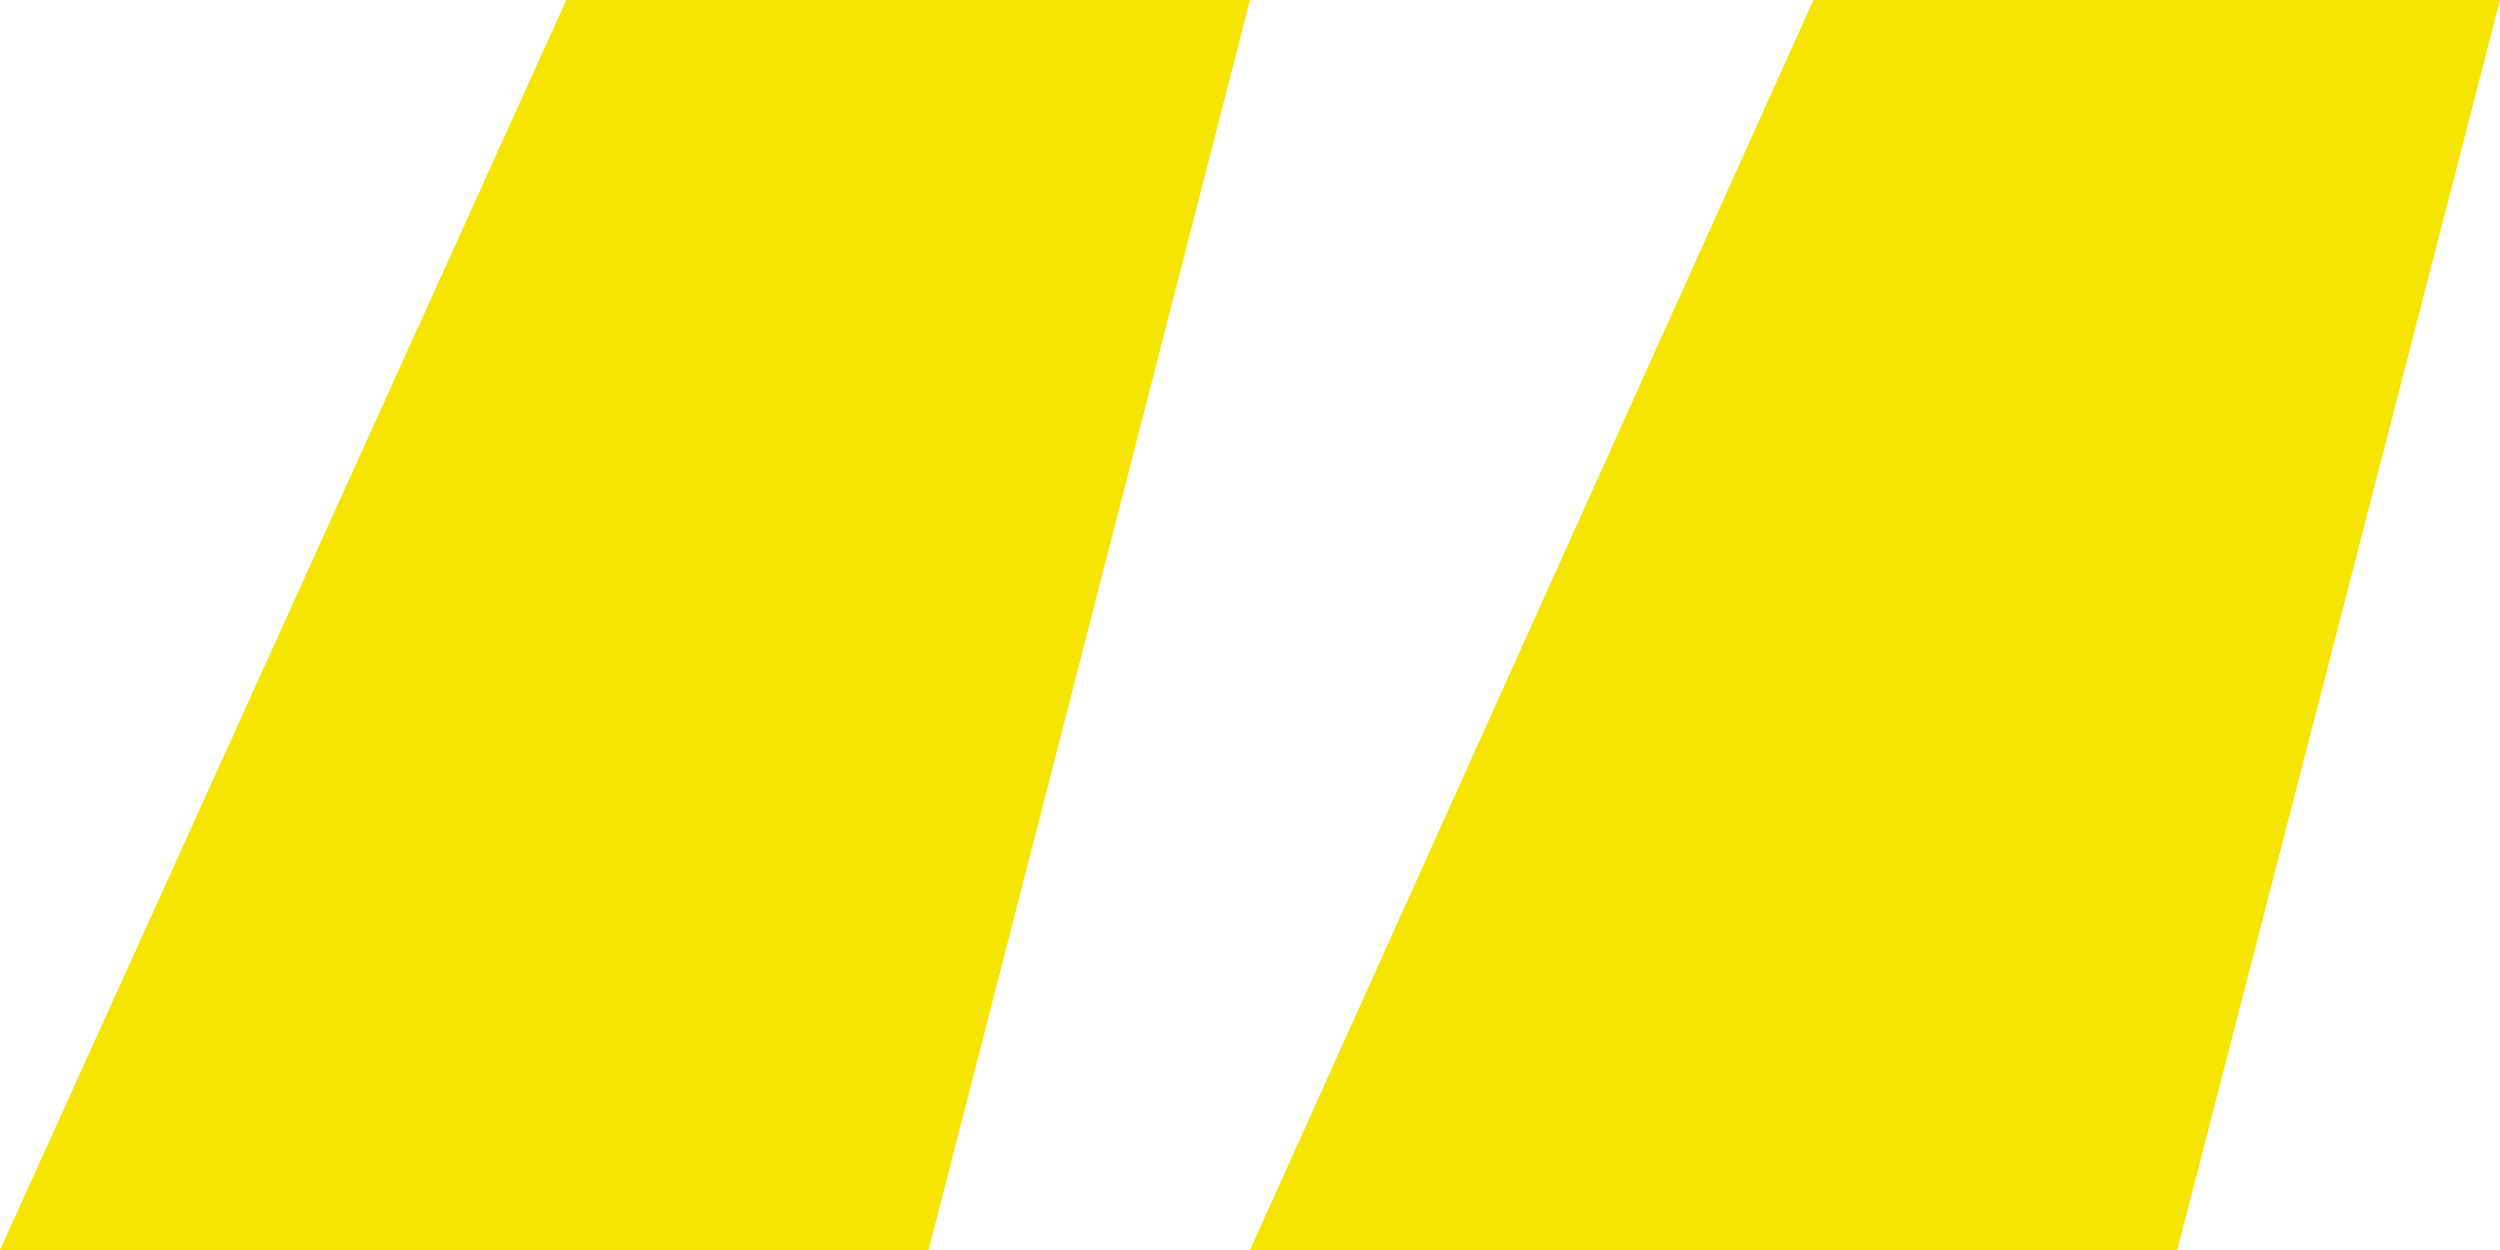 <?xml version="1.0" encoding="UTF-8"?> <svg xmlns="http://www.w3.org/2000/svg" width="130" height="65" viewBox="0 0 130 65"><path id="Fill_1" data-name="Fill 1" d="M113.217,65H65L94.3,0H130L113.217,65ZM48.286,65H0L29.45,0H65L48.286,65Z" fill="#f5e500"></path></svg> 